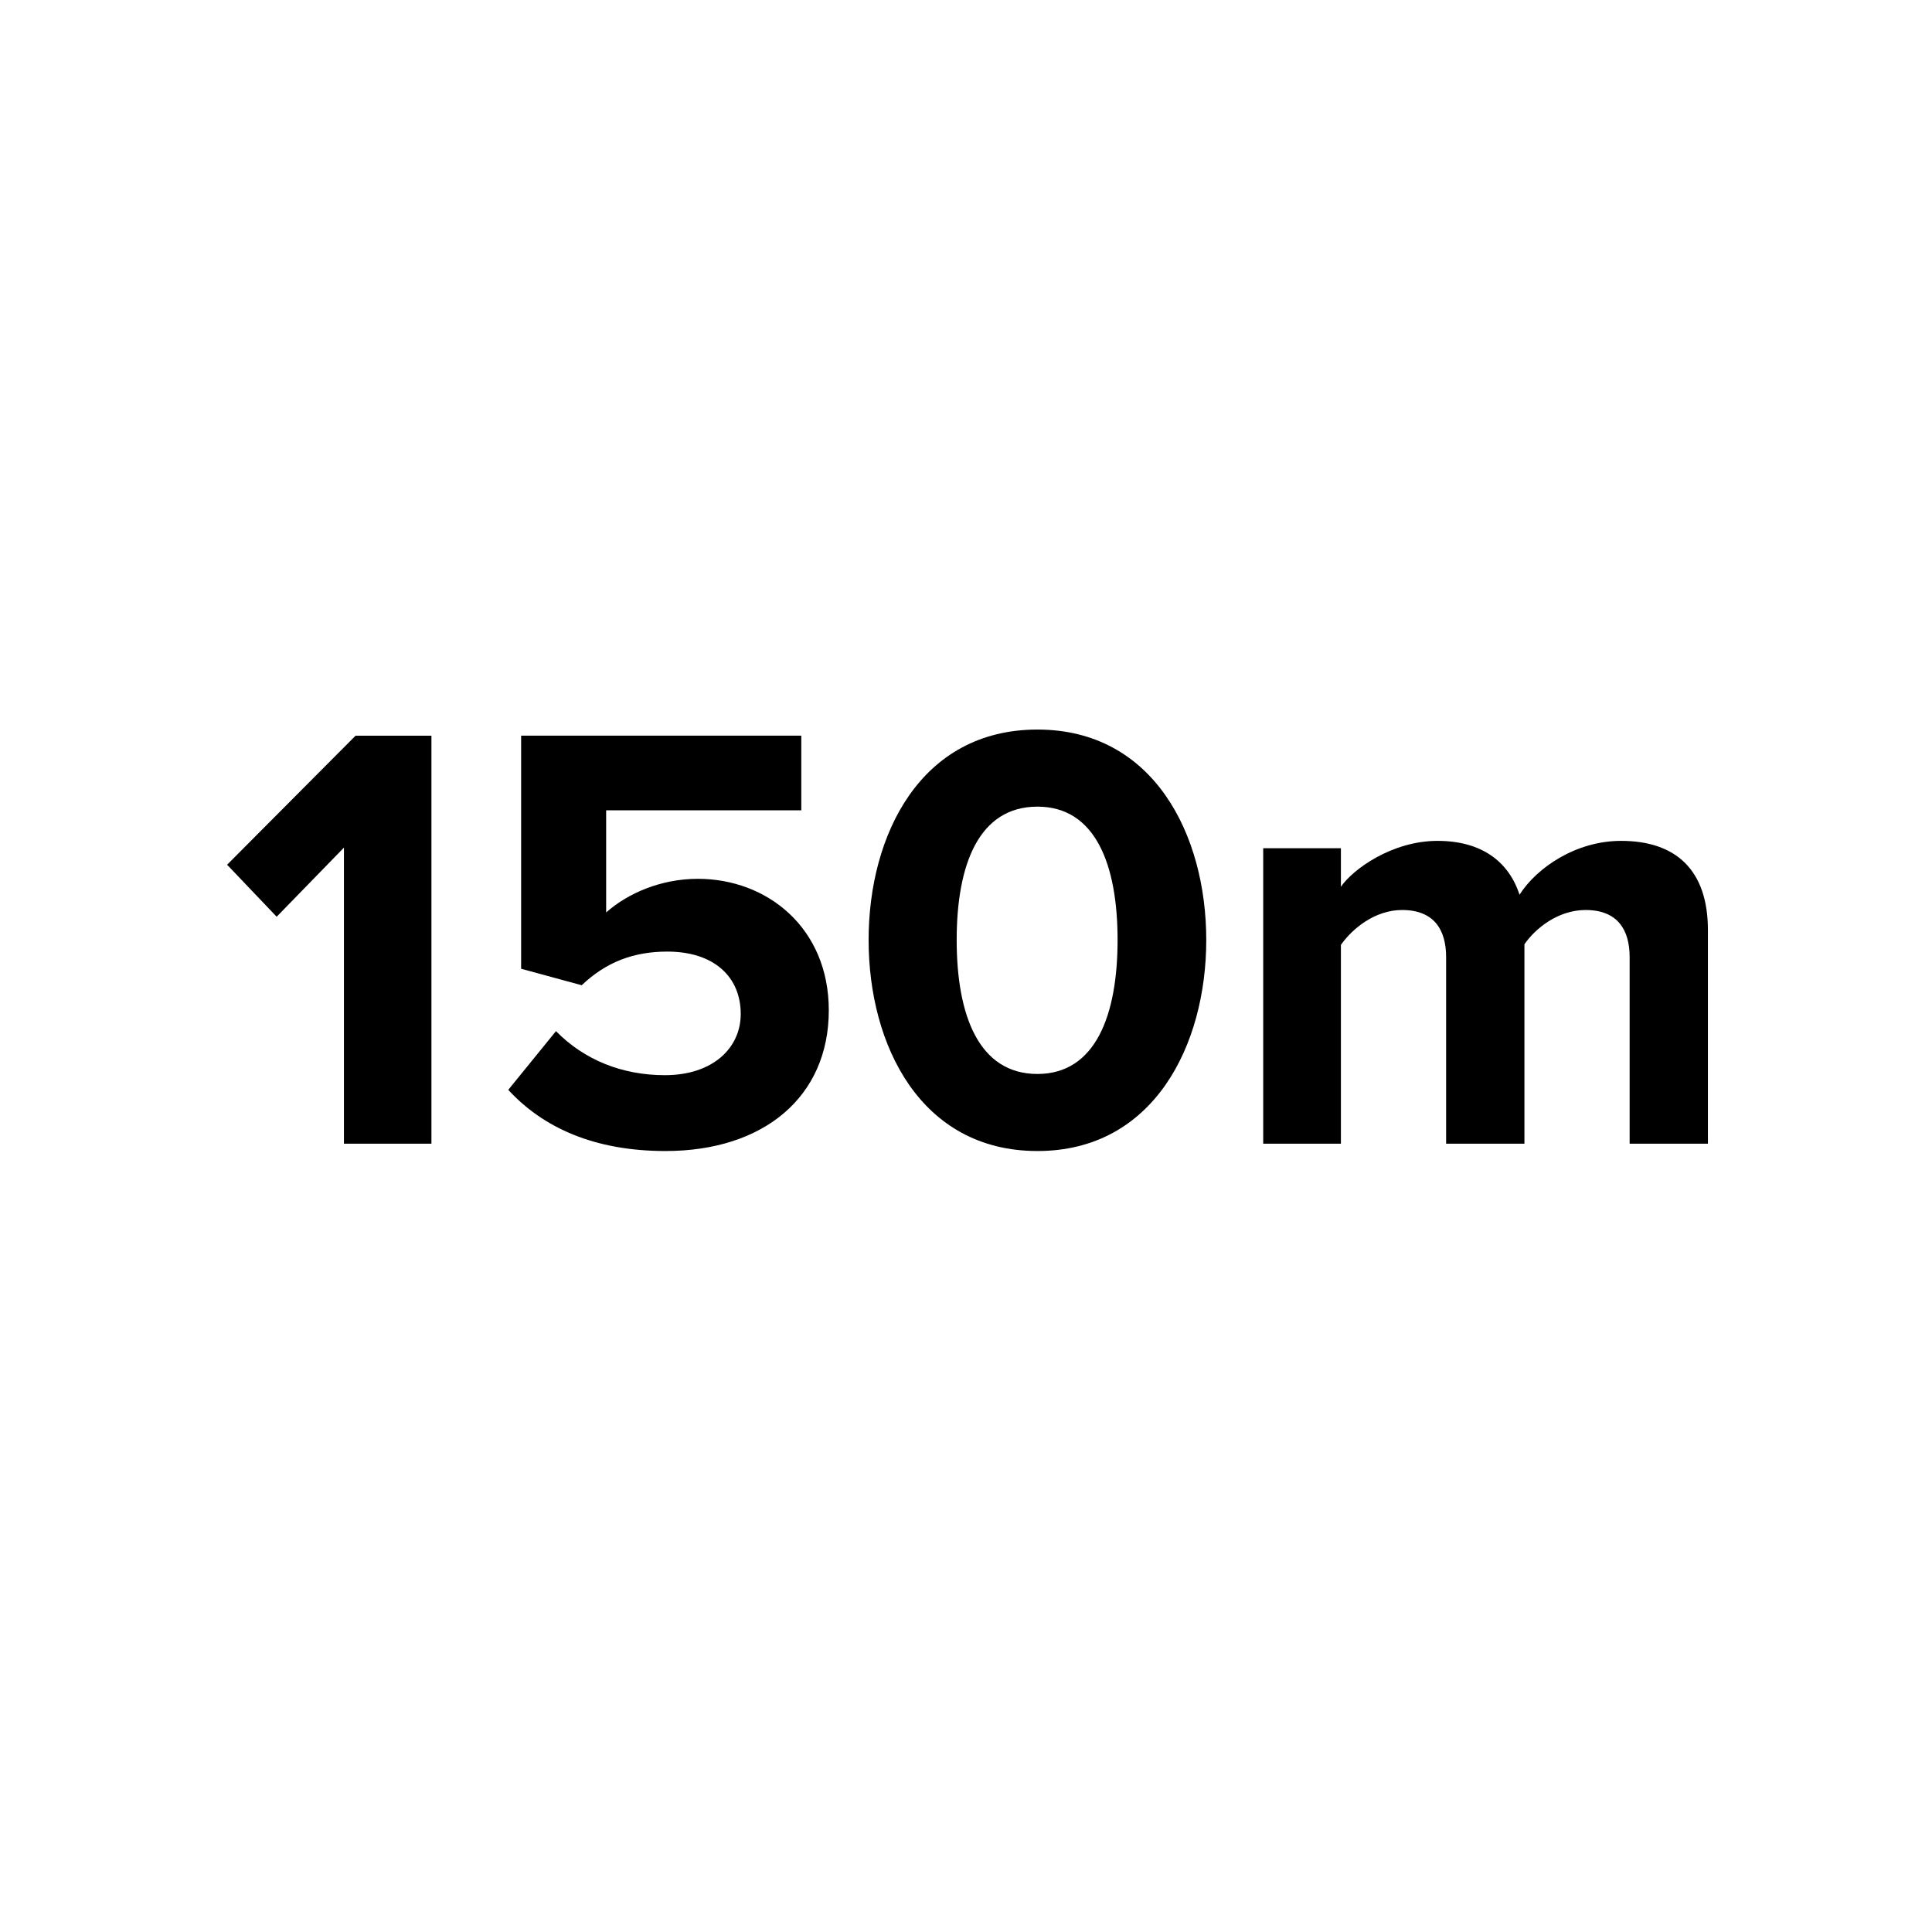 <svg xmlns:xlink="http://www.w3.org/1999/xlink" xmlns="http://www.w3.org/2000/svg" version="1.1" viewBox="0 0 120 120" height="120px" width="120px">
    <title>water_resistant_150m_large</title>
    <g fill-rule="evenodd" fill="none" stroke-width="1" stroke="none" id="water_resistant_150m_large">
        <g fill="#000000" transform="translate(14, 45)" id="icon">
            <path id="Fill-3" d="M18.368,0.694 L18.368,15.17 L22.13,16.195 C23.649,14.752 25.359,14.105 27.449,14.105 L27.449,14.105 C30.337,14.105 32.008,15.664 32.008,17.982 L32.008,17.982 C32.008,20.072 30.298,21.781 27.297,21.781 L27.297,21.781 C24.637,21.781 22.282,20.831 20.533,19.045 L20.533,19.045 L17.57,22.692 C19.736,25.048 22.927,26.492 27.335,26.492 L27.335,26.492 C33.452,26.492 37.478,23.11 37.478,17.753 L37.478,17.753 C37.478,12.624 33.642,9.585 29.348,9.585 L29.348,9.585 C27.031,9.585 24.979,10.496 23.649,11.674 L23.649,11.674 L23.649,5.329 L35.77,5.329 L35.77,0.694 L18.368,0.694 Z"></path>
            <path id="Fill-2" d="M39.951,13.384 C39.951,19.919 43.18,26.492 50.437,26.492 L50.437,26.492 C57.657,26.492 60.923,19.919 60.923,13.384 L60.923,13.384 C60.923,6.849 57.657,0.314 50.437,0.314 L50.437,0.314 C43.18,0.314 39.951,6.849 39.951,13.384 L39.951,13.384 Z M45.421,13.384 C45.421,8.711 46.79,5.102 50.437,5.102 L50.437,5.102 C54.046,5.102 55.415,8.711 55.415,13.384 L55.415,13.384 C55.415,18.057 54.046,21.706 50.437,21.706 L50.437,21.706 C46.79,21.706 45.421,18.057 45.421,13.384 L45.421,13.384 Z"></path>
            <polygon points="8.085 0.695 0.106 8.71 3.184 11.94 7.363 7.647 7.363 26.036 12.797 26.036 12.797 0.695" id="Fill-4"></polygon>
            <path id="Fill-1" d="M80.38,10.572 C79.698,8.482 77.988,7.228 75.288,7.228 L75.288,7.228 C72.478,7.228 70.045,8.976 69.286,10.078 L69.286,10.078 L69.286,7.684 L64.46,7.684 L64.46,26.036 L69.286,26.036 L69.286,13.688 C70.006,12.662 71.413,11.522 73.085,11.522 L73.085,11.522 C75.062,11.522 75.821,12.738 75.821,14.448 L75.821,14.448 L75.821,26.036 L80.685,26.036 L80.685,13.65 C81.367,12.662 82.775,11.522 84.485,11.522 L84.485,11.522 C86.459,11.522 87.22,12.738 87.22,14.448 L87.22,14.448 L87.22,26.036 L92.082,26.036 L92.082,12.776 C92.082,9.014 90.069,7.228 86.688,7.228 L86.688,7.228 C83.875,7.228 81.445,8.901 80.38,10.572 L80.38,10.572 Z"></path>
        </g>
    </g>
</svg>